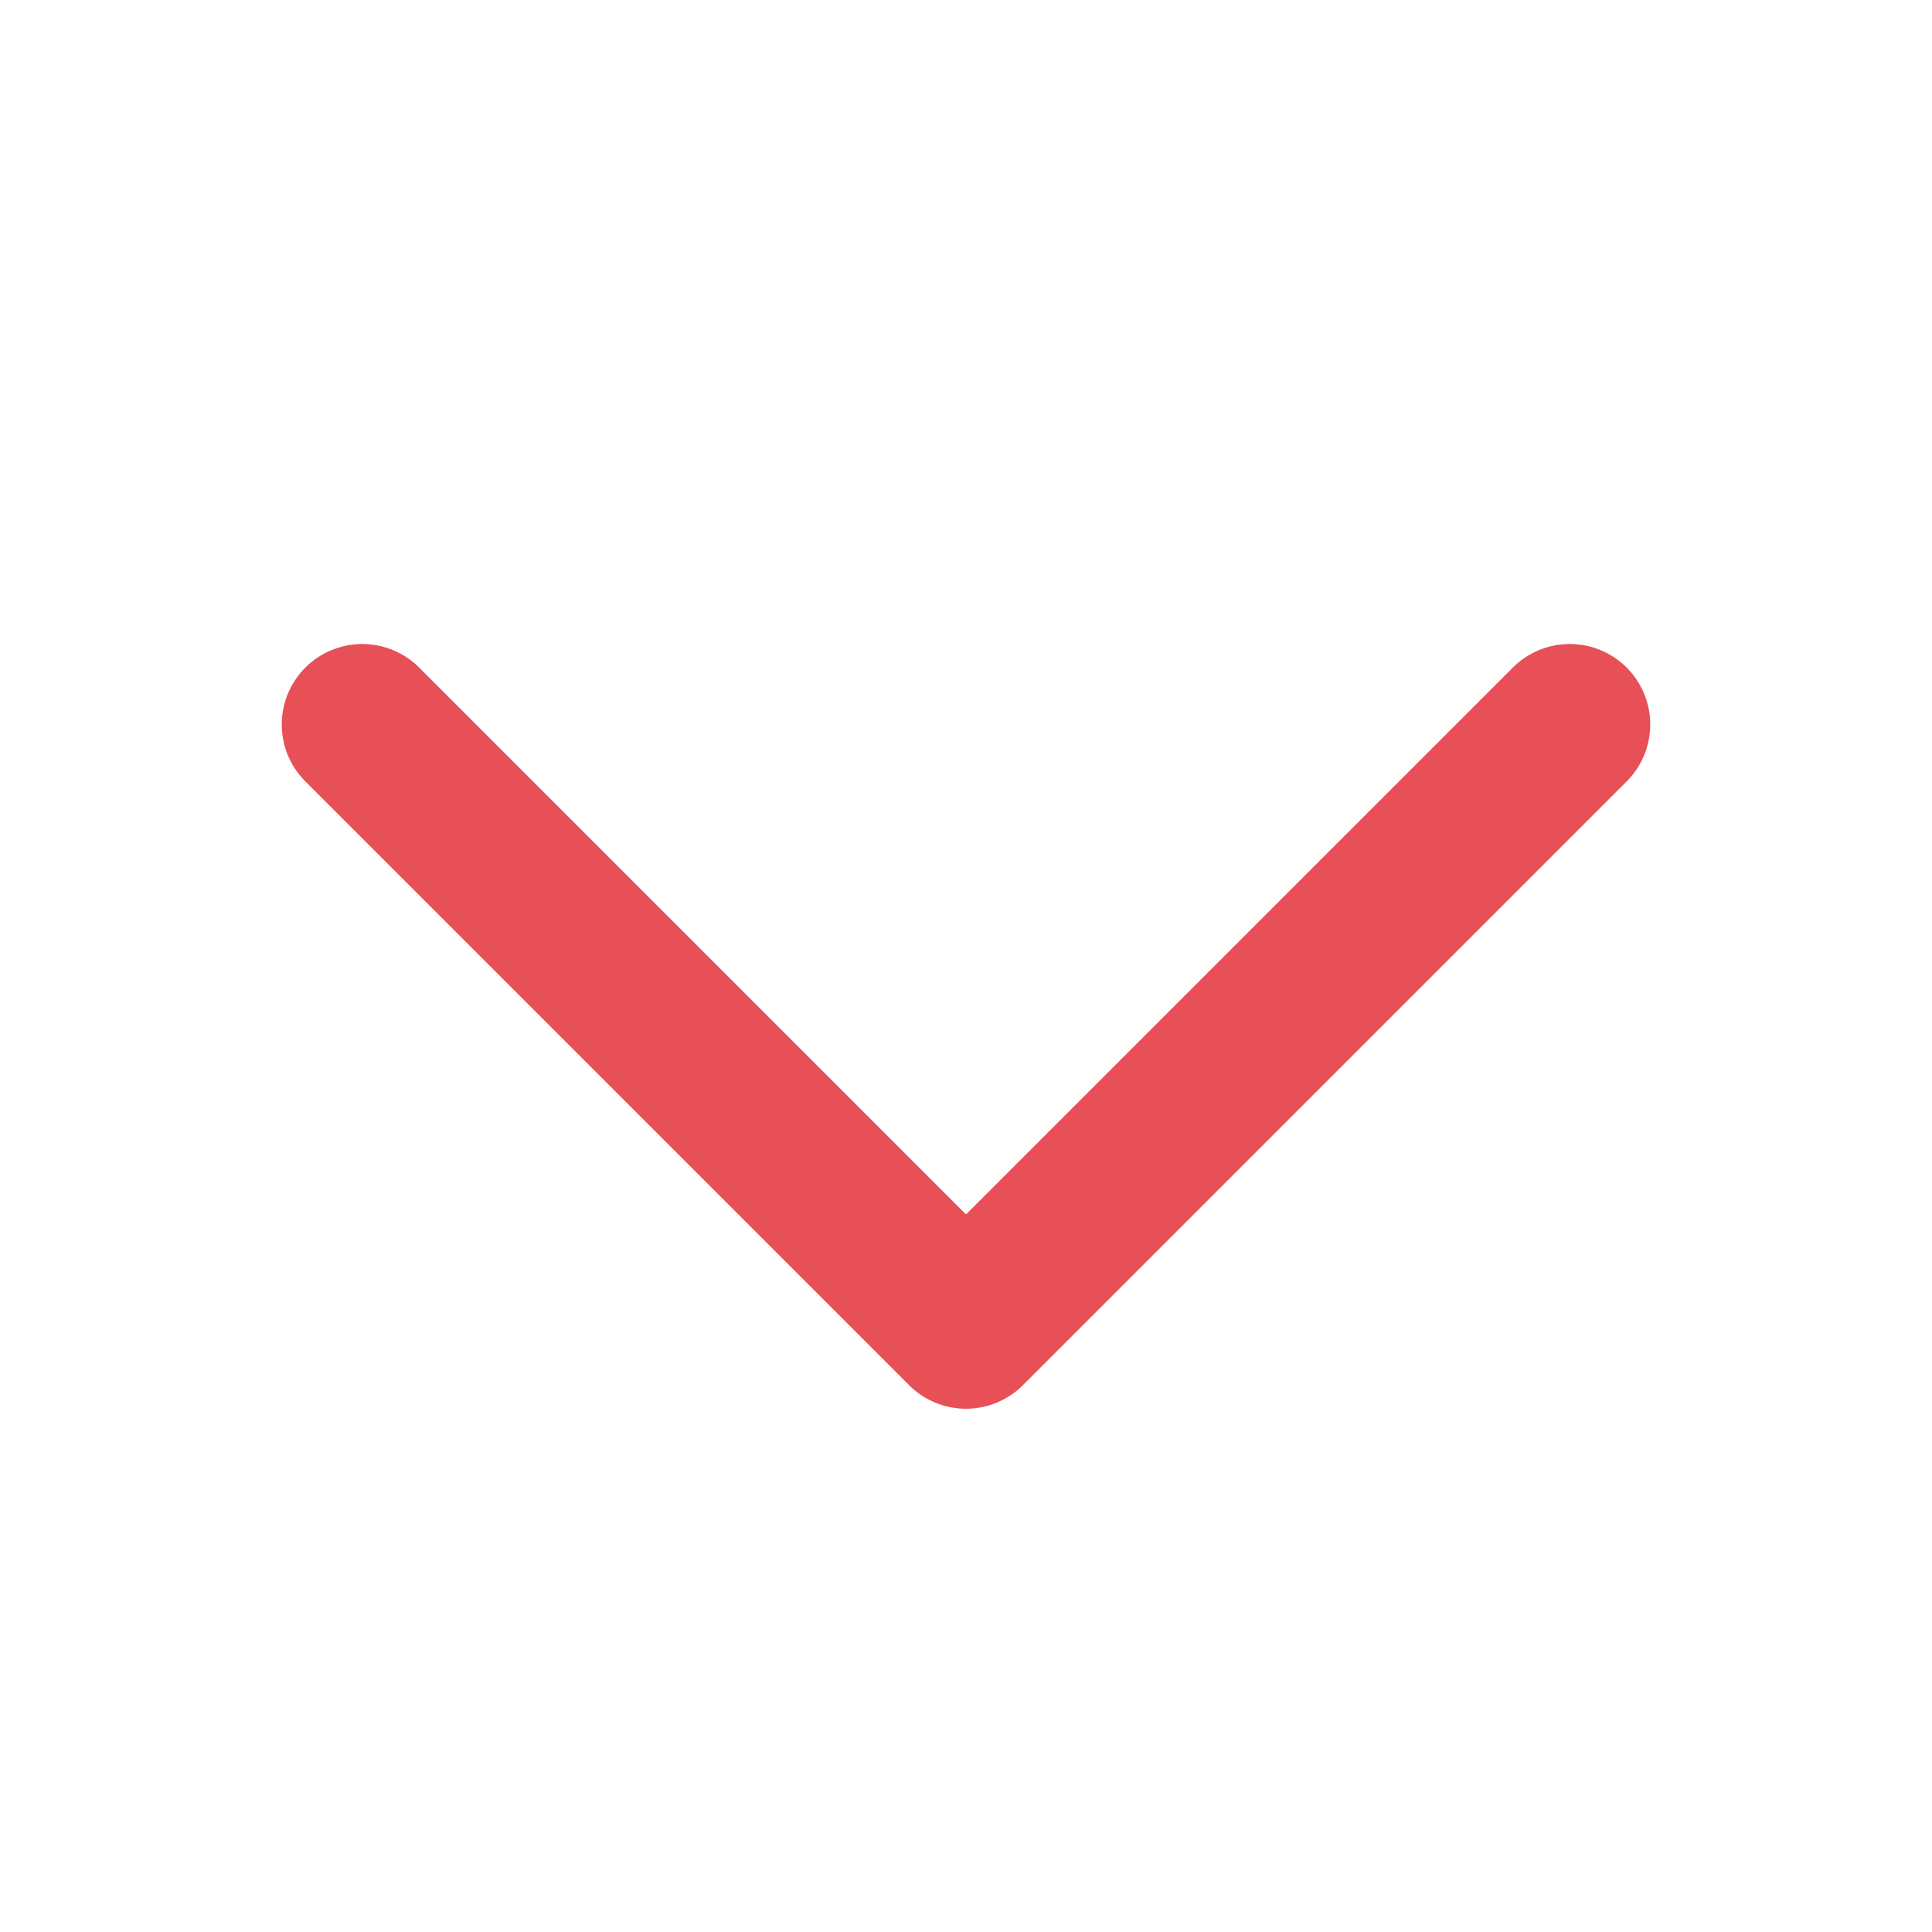 <svg width="24" height="24" viewBox="0 0 24 24" fill="none" xmlns="http://www.w3.org/2000/svg">
<path d="M19.5 9L12 16.5L4.5 9" stroke="#E75057" stroke-width="2" stroke-linecap="round" stroke-linejoin="round"/>
</svg>
